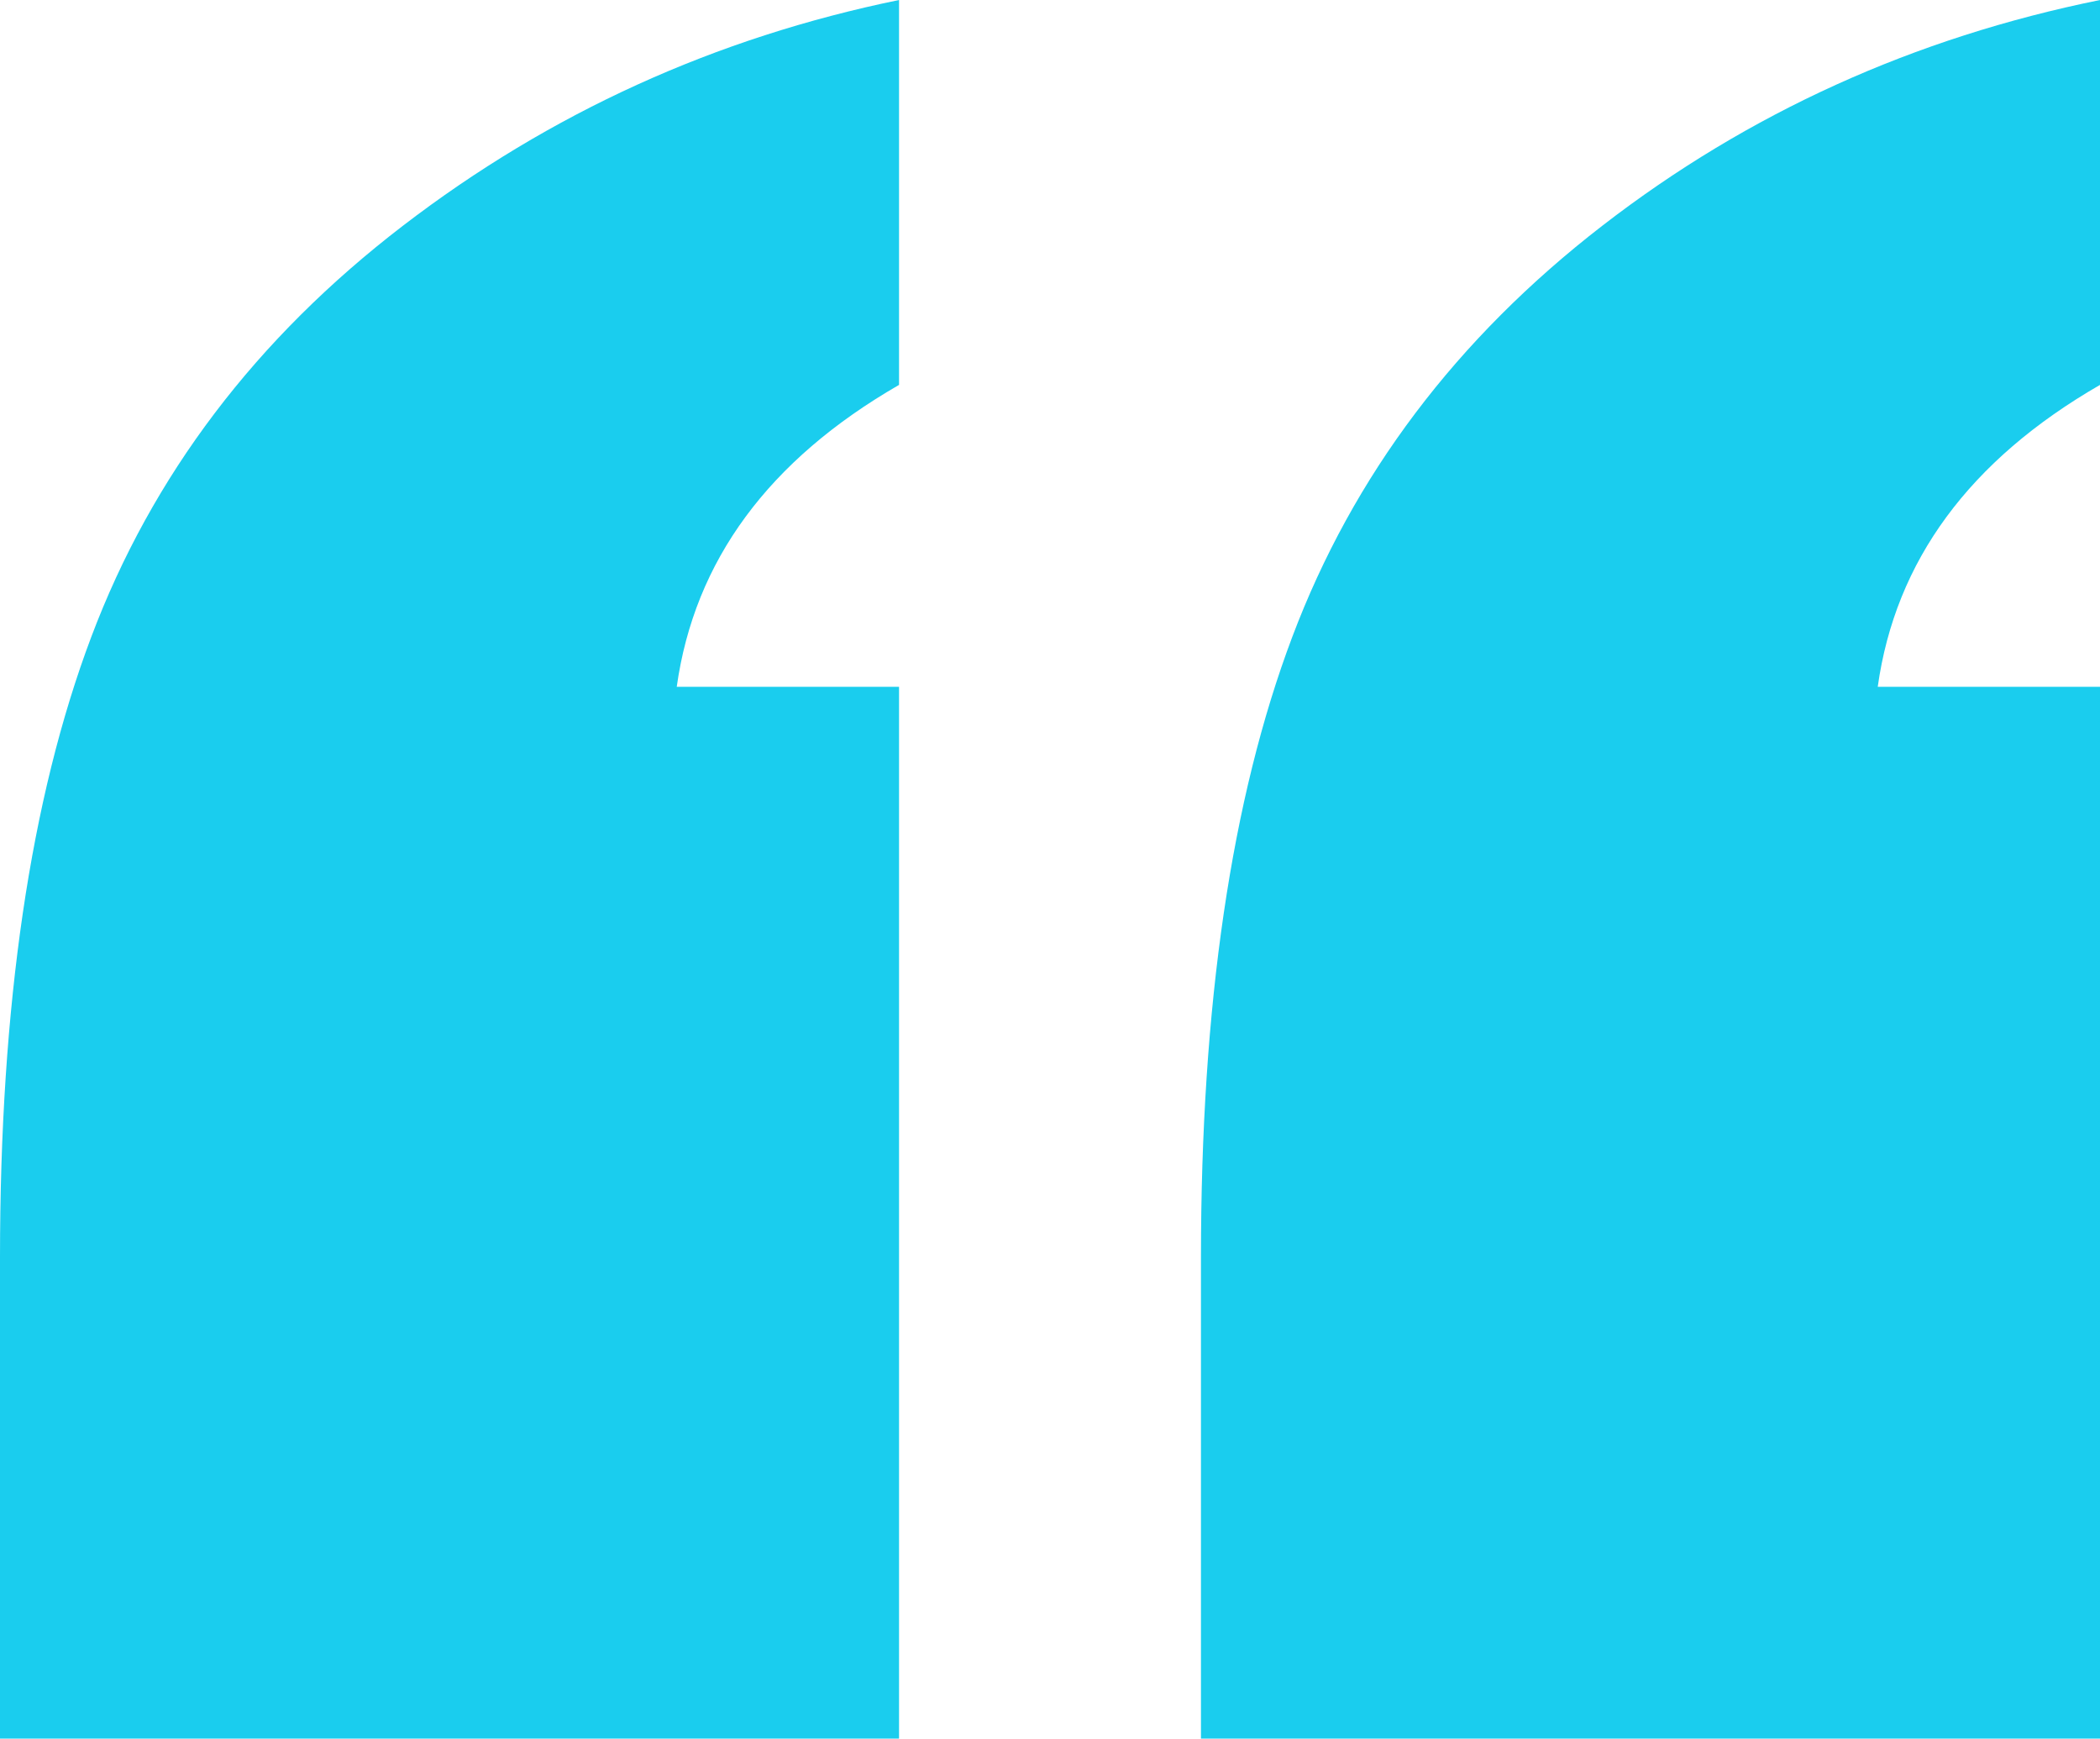 <?xml version="1.0" encoding="iso-8859-1"?>
<!-- Generator: Adobe Illustrator 19.0.0, SVG Export Plug-In . SVG Version: 6.00 Build 0)  -->
<svg version="1.1" id="Layer_1" xmlns="http://www.w3.org/2000/svg" xmlns:xlink="http://www.w3.org/1999/xlink" x="0px" y="0px"
	 viewBox="-277 373.985 56.793 47.015" style="enable-background:new -277 373.985 56.793 47.015;" xml:space="preserve">
<g>
	<path style="fill:#1ACDEE;" d="M-277,421v-13.01c0-6.819,0.821-12.411,2.467-16.778c1.644-4.366,4.455-8.075,8.433-11.125
		c3.978-3.051,8.449-5.083,13.414-6.102v10.408c-3.53,2.034-5.533,4.755-6.012,8.164h6.012v28.442H-277V421z M-244.521,421v-13.01
		c0-6.819,0.821-12.411,2.468-16.778c1.645-4.365,4.441-8.074,8.389-11.125c3.947-3.051,8.433-5.083,13.457-6.102v10.408
		c-3.529,2.034-5.533,4.755-6.011,8.164h6.011v28.442h-24.314V421z"/>
</g>
</svg>
